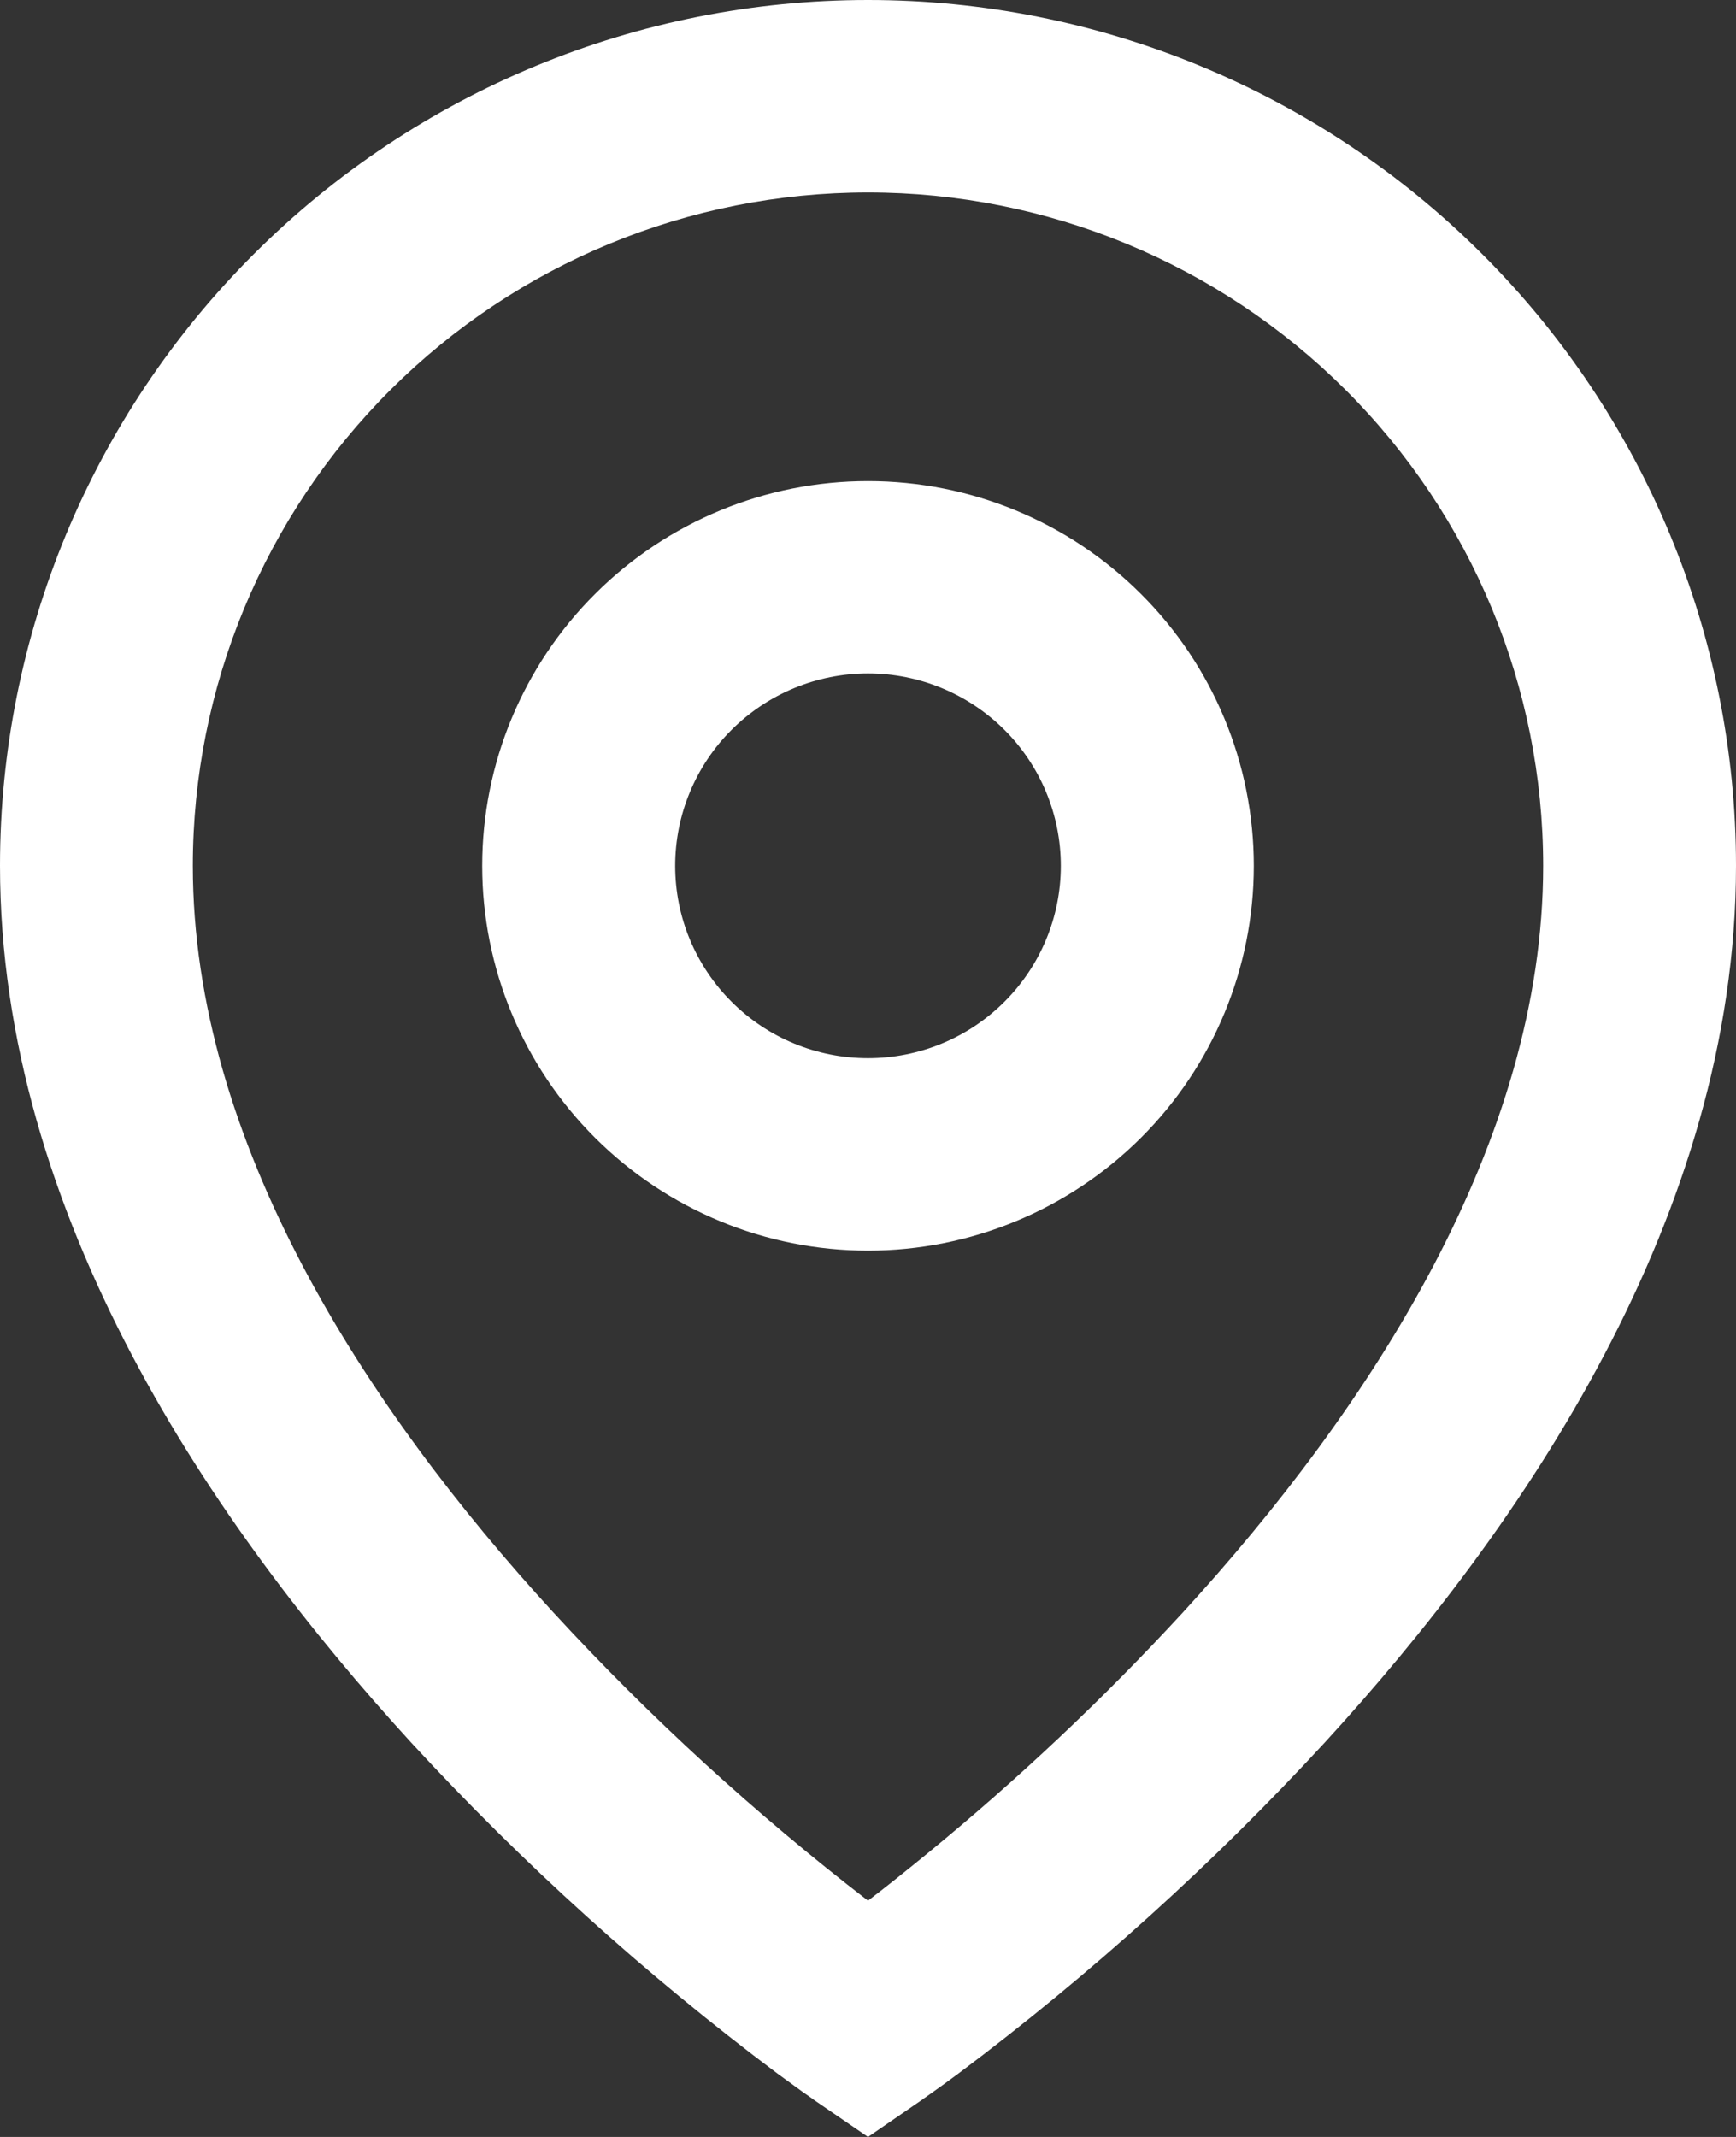 <svg width="13" height="16" viewBox="0 0 13 16" fill="none" xmlns="http://www.w3.org/2000/svg">
<rect x="0" y="0" width="13" height="16" fill="#333333" stroke="none"/>
<path d="M6.5 1.441C5.159 1.441 3.873 1.972 2.925 2.918C1.977 3.863 1.444 5.146 1.444 6.483C1.444 8.544 2.731 10.533 4.144 12.073C4.866 12.858 5.655 13.58 6.5 14.231C6.626 14.135 6.774 14.017 6.944 13.878C7.623 13.322 8.262 12.72 8.856 12.075C10.269 10.533 11.556 8.545 11.556 6.483C11.556 5.146 11.023 3.863 10.075 2.918C9.127 1.972 7.841 1.441 6.5 1.441ZM6.5 16L6.09 15.719L6.088 15.718L6.084 15.714L6.07 15.704L6.015 15.666L5.82 15.524C4.832 14.783 3.914 13.954 3.078 13.046C1.602 11.434 0 9.102 0 6.482C2.56882e-08 4.763 0.685 3.114 1.904 1.899C3.123 0.683 4.776 0 6.5 0C8.224 0 9.877 0.683 11.096 1.899C12.315 3.114 13 4.763 13 6.482C13 9.102 11.398 11.435 9.922 13.045C9.086 13.953 8.168 14.782 7.18 15.523C7.098 15.584 7.015 15.644 6.931 15.703L6.916 15.713L6.912 15.717L6.91 15.718L6.5 16ZM6.5 5.042C6.117 5.042 5.75 5.194 5.479 5.464C5.208 5.734 5.056 6.101 5.056 6.483C5.056 6.865 5.208 7.231 5.479 7.501C5.75 7.772 6.117 7.923 6.5 7.923C6.883 7.923 7.25 7.772 7.521 7.501C7.792 7.231 7.944 6.865 7.944 6.483C7.944 6.101 7.792 5.734 7.521 5.464C7.25 5.194 6.883 5.042 6.5 5.042ZM3.611 6.483C3.611 5.719 3.915 4.986 4.457 4.446C4.999 3.905 5.734 3.602 6.5 3.602C7.266 3.602 8.001 3.905 8.543 4.446C9.085 4.986 9.389 5.719 9.389 6.483C9.389 7.247 9.085 7.98 8.543 8.52C8.001 9.06 7.266 9.364 6.5 9.364C5.734 9.364 4.999 9.06 4.457 8.52C3.915 7.98 3.611 7.247 3.611 6.483Z" fill="#fff"/>
</svg>
